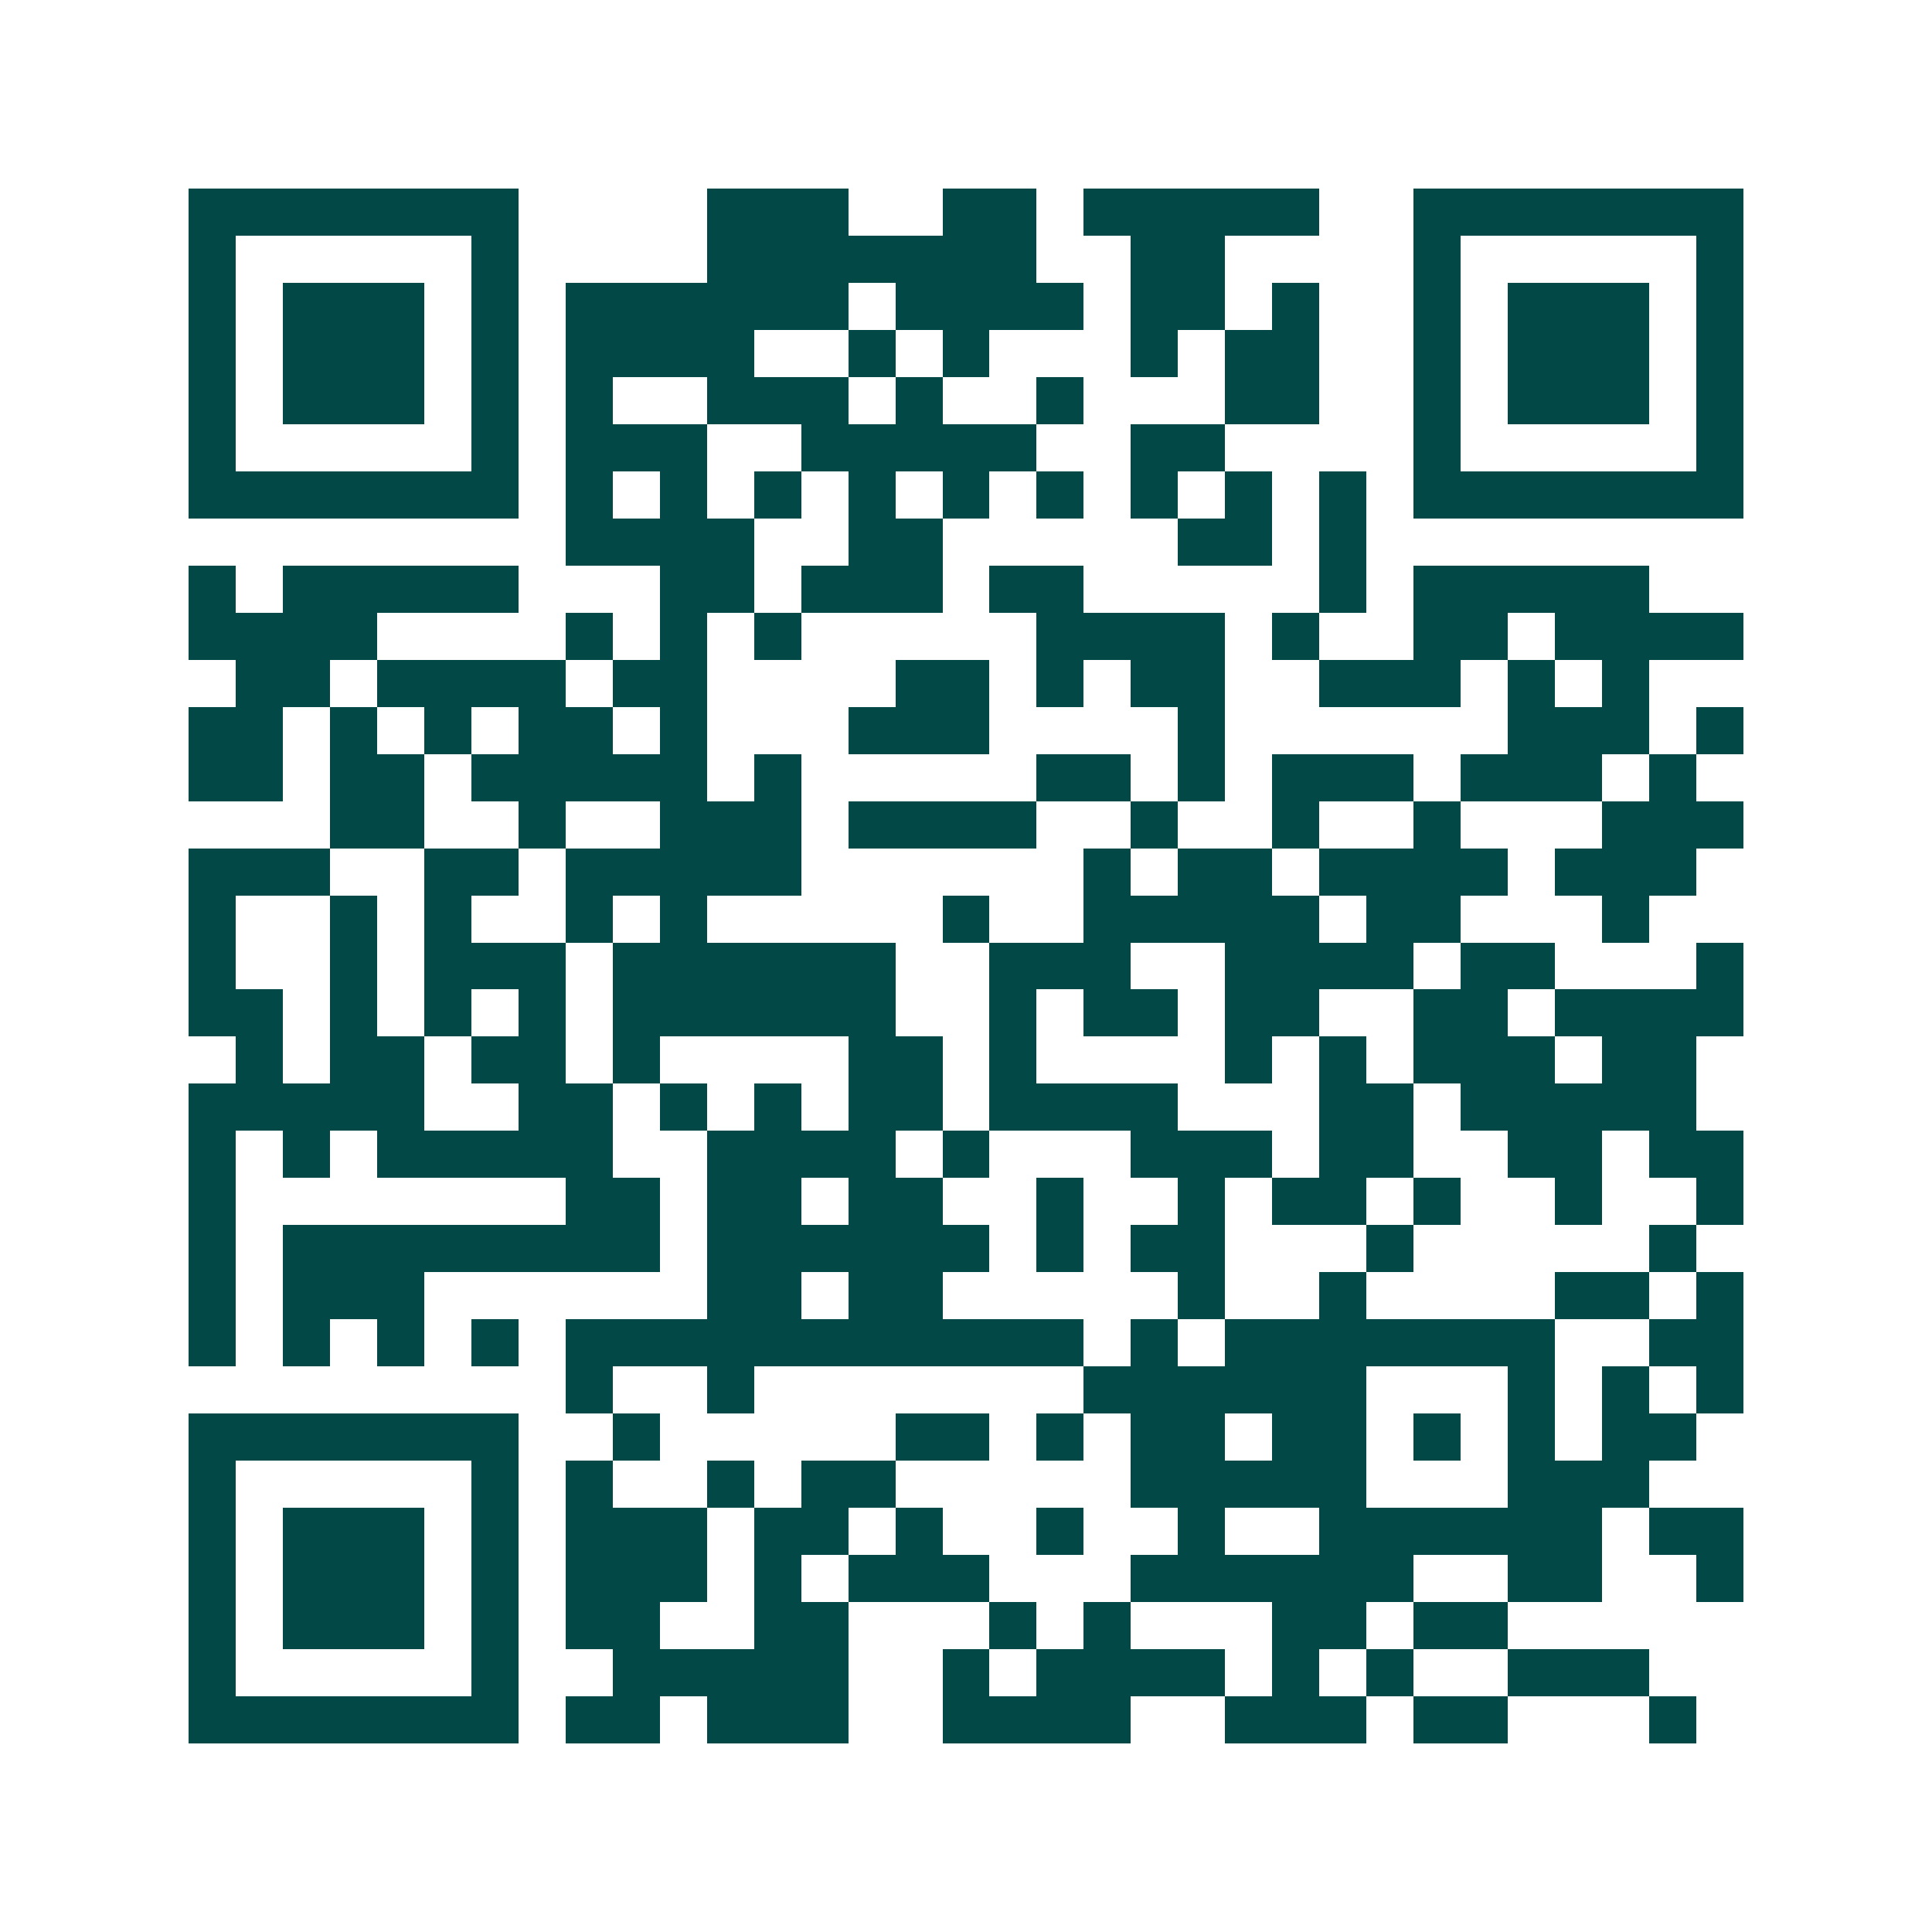 <svg xmlns="http://www.w3.org/2000/svg" width="200" height="200" viewBox="0 0 41 41" shape-rendering="crispEdges"><path fill="#ffffff" d="M0 0h41v41H0z"/><path stroke="#014847" d="M4 4.5h7m4 0h3m2 0h2m1 0h5m2 0h7M4 5.5h1m5 0h1m4 0h7m2 0h2m4 0h1m5 0h1M4 6.5h1m1 0h3m1 0h1m1 0h6m1 0h4m1 0h2m1 0h1m2 0h1m1 0h3m1 0h1M4 7.5h1m1 0h3m1 0h1m1 0h4m2 0h1m1 0h1m3 0h1m1 0h2m2 0h1m1 0h3m1 0h1M4 8.5h1m1 0h3m1 0h1m1 0h1m2 0h3m1 0h1m2 0h1m3 0h2m2 0h1m1 0h3m1 0h1M4 9.5h1m5 0h1m1 0h3m2 0h5m2 0h2m4 0h1m5 0h1M4 10.5h7m1 0h1m1 0h1m1 0h1m1 0h1m1 0h1m1 0h1m1 0h1m1 0h1m1 0h1m1 0h7M12 11.5h4m2 0h2m5 0h2m1 0h1M4 12.5h1m1 0h5m3 0h2m1 0h3m1 0h2m5 0h1m1 0h5M4 13.5h4m4 0h1m1 0h1m1 0h1m5 0h4m1 0h1m2 0h2m1 0h4M5 14.5h2m1 0h4m1 0h2m4 0h2m1 0h1m1 0h2m2 0h3m1 0h1m1 0h1M4 15.5h2m1 0h1m1 0h1m1 0h2m1 0h1m3 0h3m4 0h1m6 0h3m1 0h1M4 16.5h2m1 0h2m1 0h5m1 0h1m5 0h2m1 0h1m1 0h3m1 0h3m1 0h1M7 17.5h2m2 0h1m2 0h3m1 0h4m2 0h1m2 0h1m2 0h1m3 0h3M4 18.5h3m2 0h2m1 0h5m6 0h1m1 0h2m1 0h4m1 0h3M4 19.5h1m2 0h1m1 0h1m2 0h1m1 0h1m5 0h1m2 0h5m1 0h2m3 0h1M4 20.5h1m2 0h1m1 0h3m1 0h6m2 0h3m2 0h4m1 0h2m3 0h1M4 21.5h2m1 0h1m1 0h1m1 0h1m1 0h6m2 0h1m1 0h2m1 0h2m2 0h2m1 0h4M5 22.5h1m1 0h2m1 0h2m1 0h1m4 0h2m1 0h1m4 0h1m1 0h1m1 0h3m1 0h2M4 23.5h5m2 0h2m1 0h1m1 0h1m1 0h2m1 0h4m3 0h2m1 0h5M4 24.5h1m1 0h1m1 0h5m2 0h4m1 0h1m3 0h3m1 0h2m2 0h2m1 0h2M4 25.5h1m7 0h2m1 0h2m1 0h2m2 0h1m2 0h1m1 0h2m1 0h1m2 0h1m2 0h1M4 26.5h1m1 0h8m1 0h6m1 0h1m1 0h2m3 0h1m5 0h1M4 27.5h1m1 0h3m6 0h2m1 0h2m5 0h1m2 0h1m4 0h2m1 0h1M4 28.5h1m1 0h1m1 0h1m1 0h1m1 0h11m1 0h1m1 0h7m2 0h2M12 29.5h1m2 0h1m7 0h6m3 0h1m1 0h1m1 0h1M4 30.5h7m2 0h1m5 0h2m1 0h1m1 0h2m1 0h2m1 0h1m1 0h1m1 0h2M4 31.5h1m5 0h1m1 0h1m2 0h1m1 0h2m5 0h5m3 0h3M4 32.5h1m1 0h3m1 0h1m1 0h3m1 0h2m1 0h1m2 0h1m2 0h1m2 0h6m1 0h2M4 33.5h1m1 0h3m1 0h1m1 0h3m1 0h1m1 0h3m3 0h6m2 0h2m2 0h1M4 34.5h1m1 0h3m1 0h1m1 0h2m2 0h2m3 0h1m1 0h1m3 0h2m1 0h2M4 35.5h1m5 0h1m2 0h5m2 0h1m1 0h4m1 0h1m1 0h1m2 0h3M4 36.5h7m1 0h2m1 0h3m2 0h4m2 0h3m1 0h2m3 0h1"/></svg>
